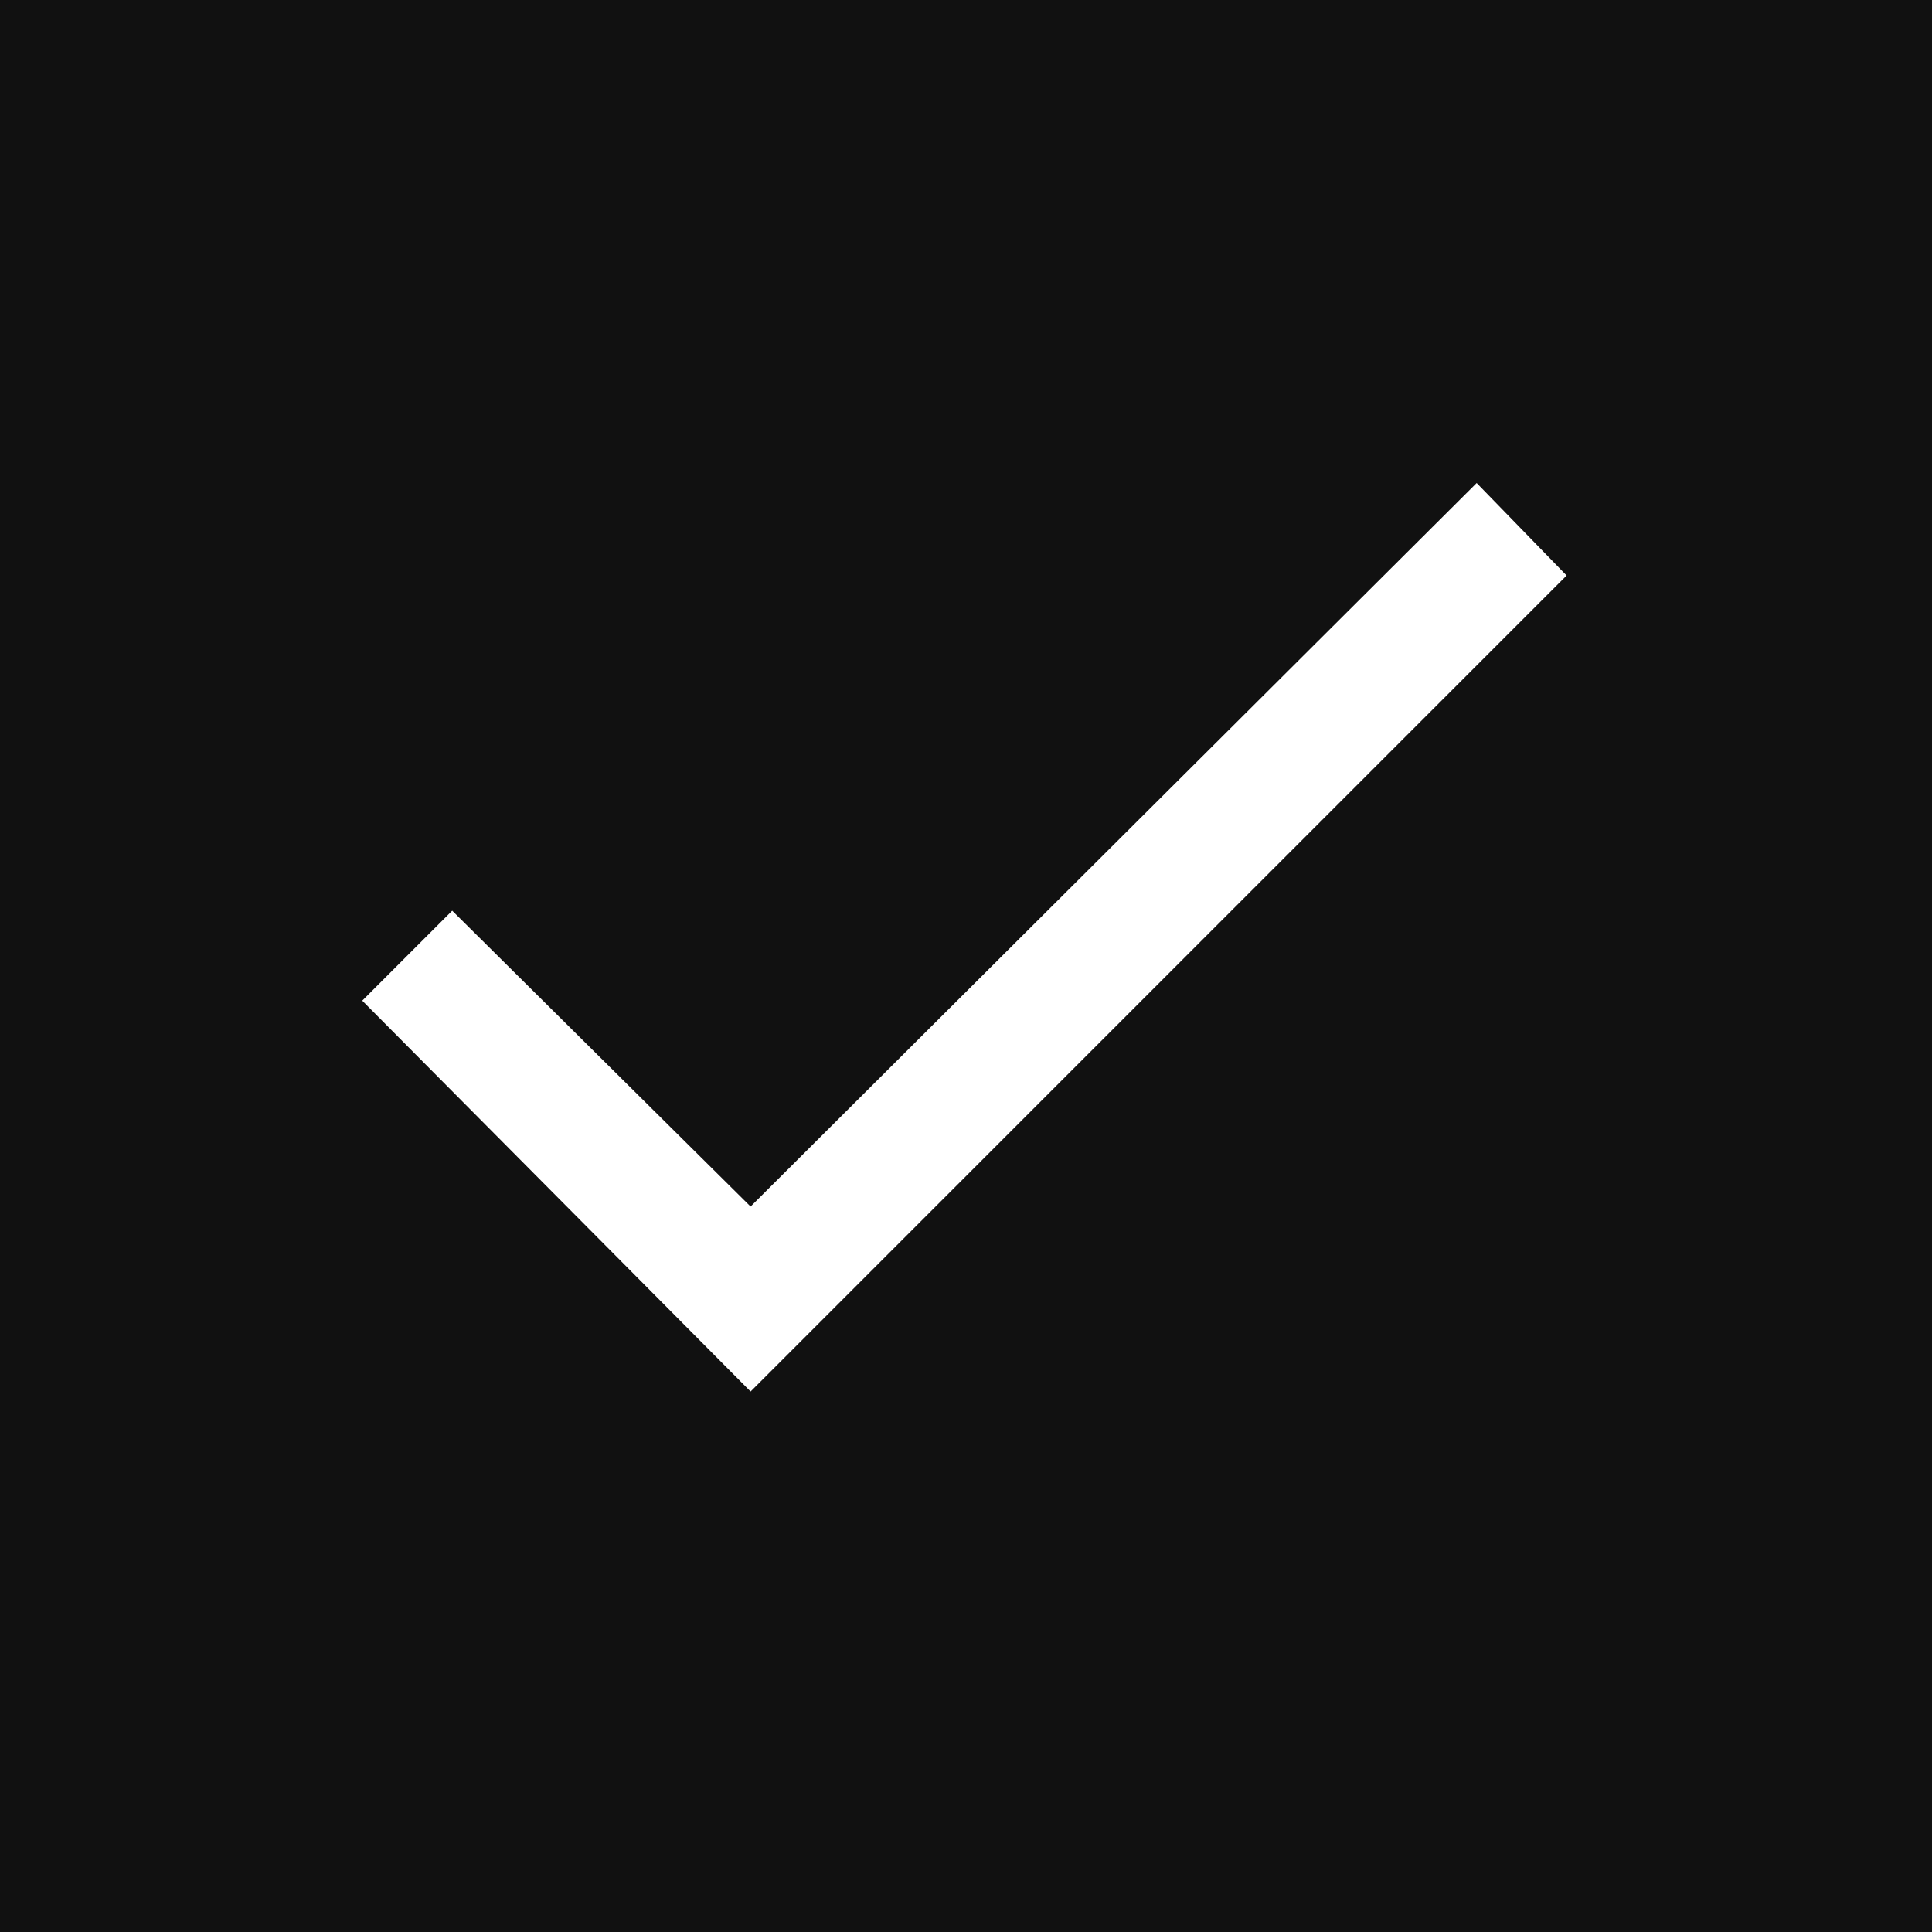 <svg width="16" height="16" viewBox="0 0 16 16" fill="none" xmlns="http://www.w3.org/2000/svg">
<rect width="16" height="16" fill="#111111"/>
<path d="M6.216 11.524L3 8.287L3.745 7.542L6.216 9.992L12.229 4L12.974 4.766L6.216 11.524Z" fill="white"/>
</svg>
